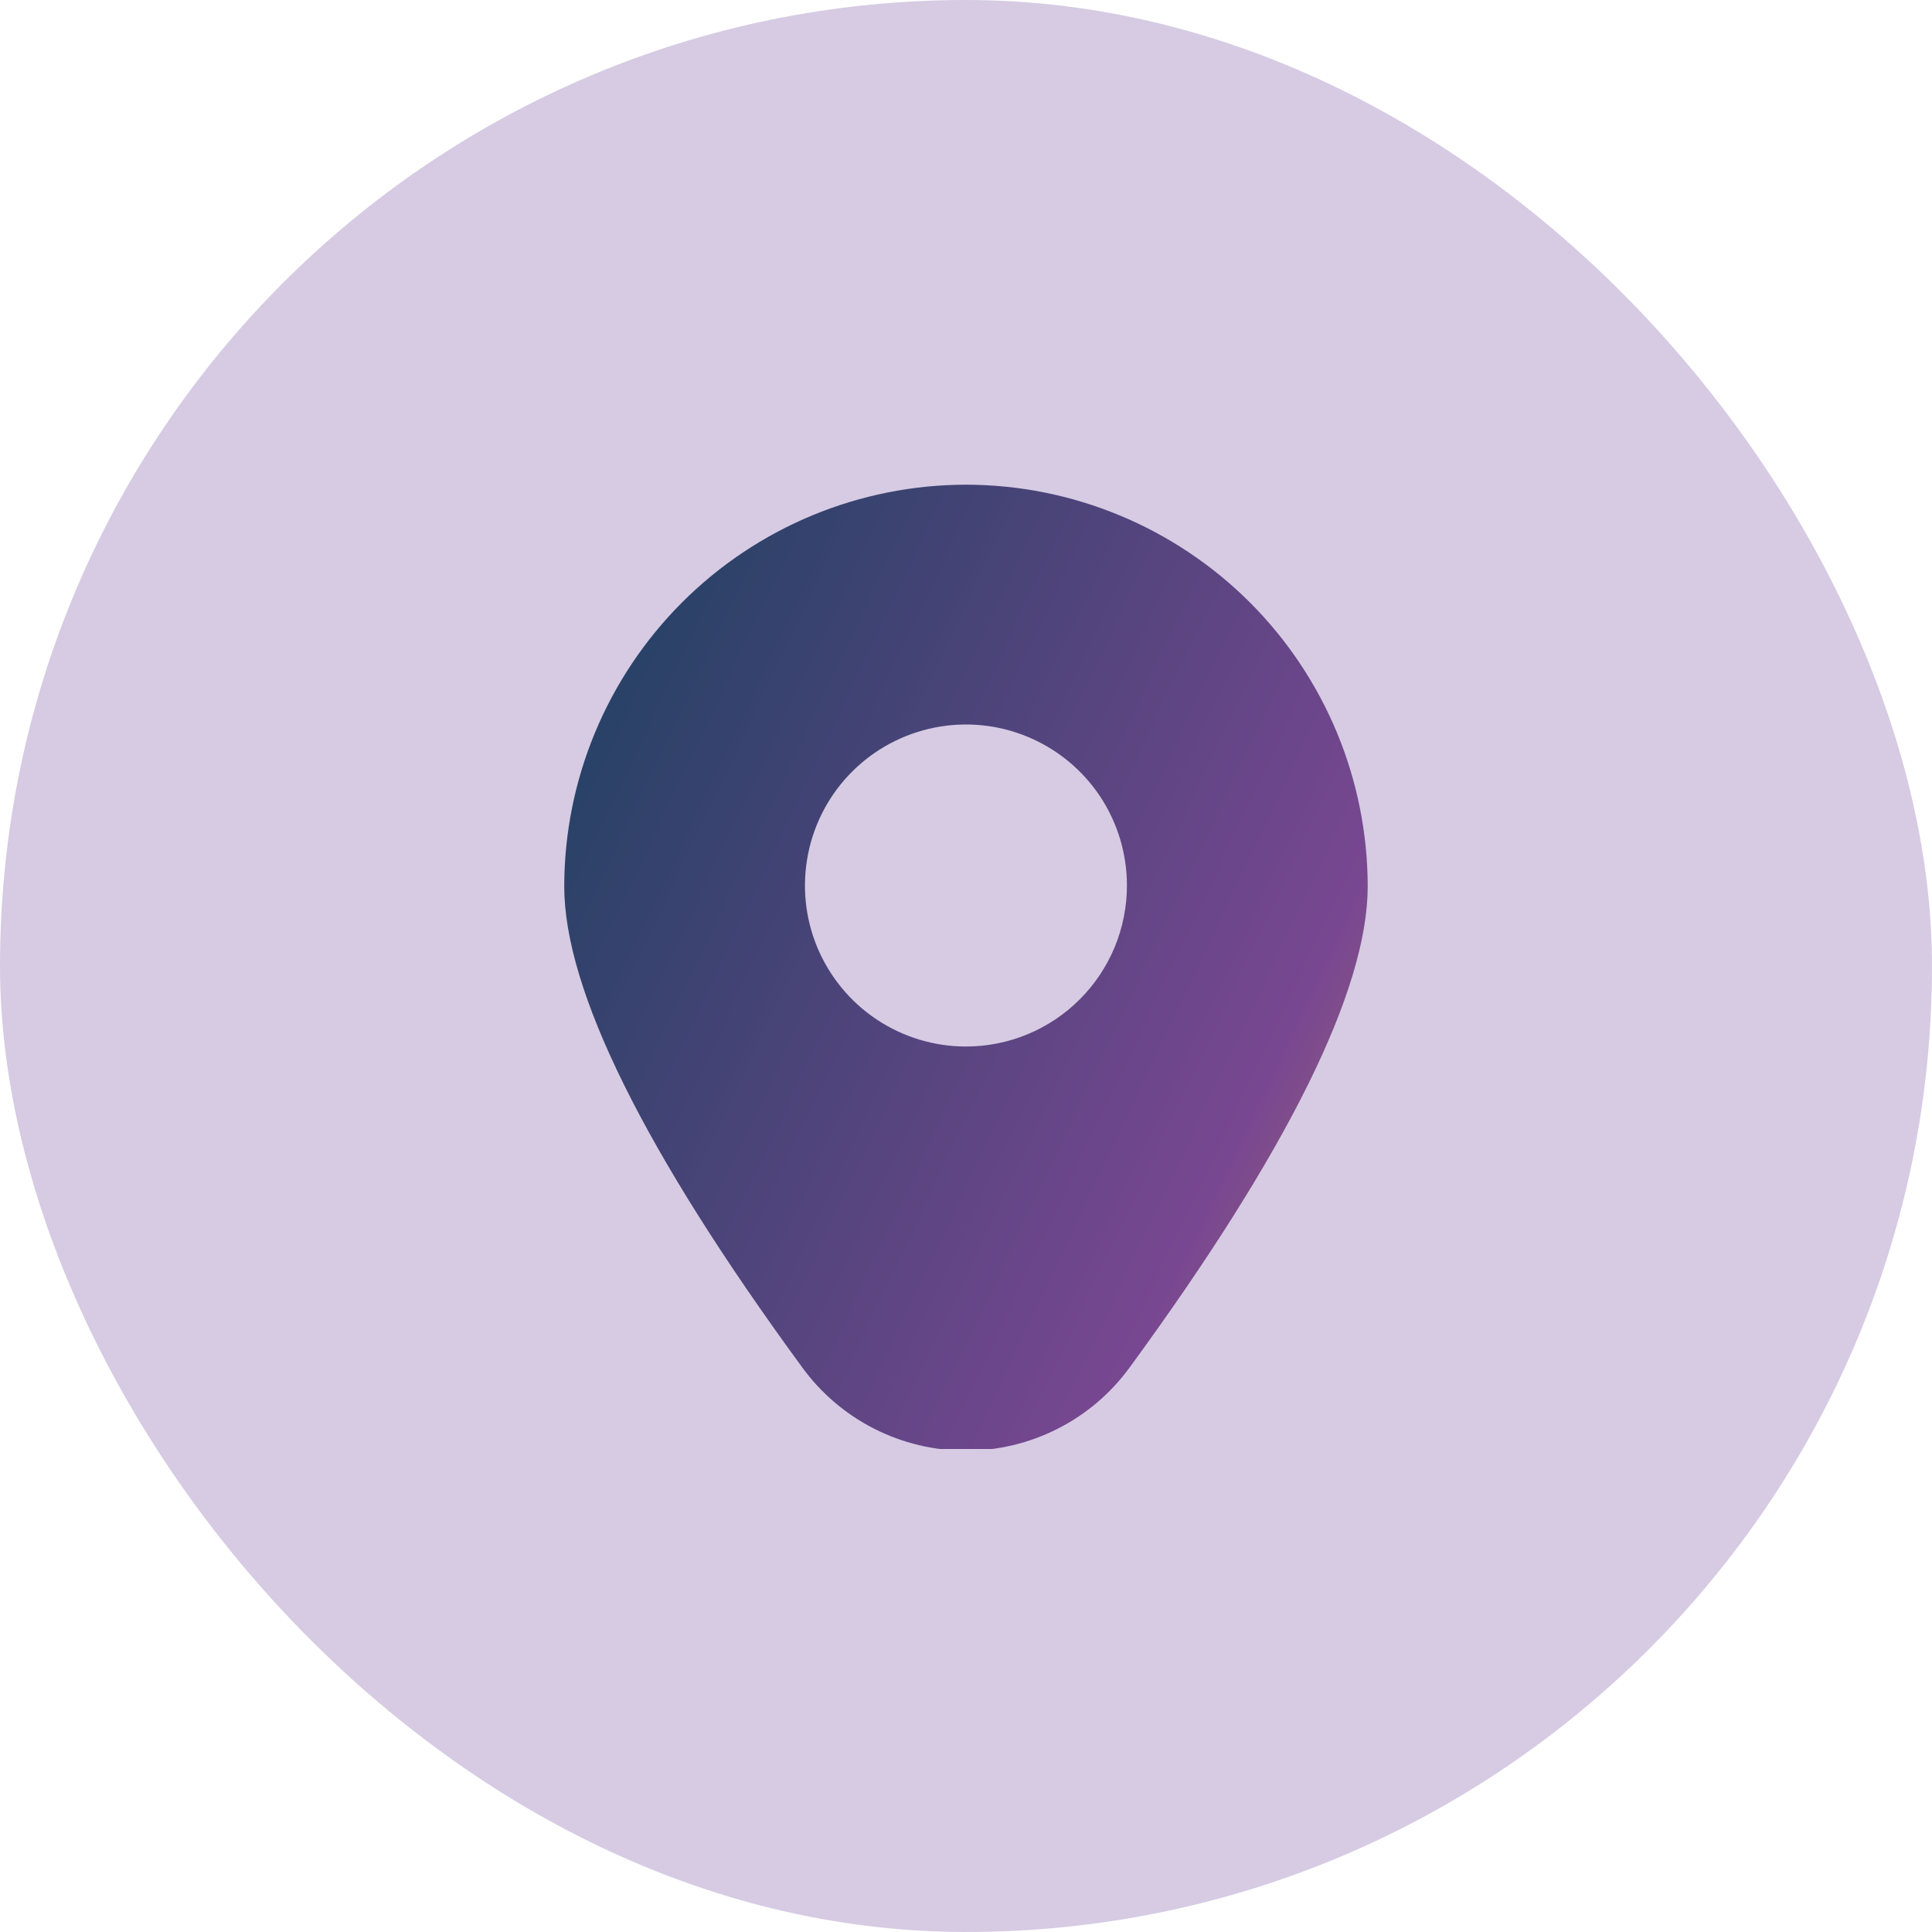<svg width="40" height="40" viewBox="0 0 40 40" fill="none" xmlns="http://www.w3.org/2000/svg">
<rect width="40" height="40" rx="20" fill="#D6CBE3"/>
<g clip-path="url(#clip0_368_2919)">
<path d="M19.999 10.035C17.794 10.037 15.68 10.914 14.121 12.473C12.562 14.033 11.684 16.147 11.682 18.352C11.682 20.493 13.34 23.845 16.611 28.313C17 28.847 17.51 29.281 18.099 29.58C18.688 29.879 19.339 30.035 19.999 30.035C20.66 30.035 21.311 29.879 21.899 29.58C22.488 29.281 22.998 28.847 23.387 28.313C26.658 23.845 28.317 20.493 28.317 18.352C28.314 16.147 27.437 14.033 25.878 12.473C24.318 10.914 22.204 10.037 19.999 10.035ZM19.999 21.667C19.34 21.667 18.695 21.471 18.147 21.105C17.599 20.739 17.172 20.218 16.919 19.609C16.667 19 16.601 18.33 16.73 17.683C16.858 17.036 17.176 16.442 17.642 15.976C18.108 15.51 18.702 15.193 19.349 15.064C19.995 14.935 20.666 15.001 21.275 15.254C21.884 15.506 22.404 15.933 22.771 16.481C23.137 17.03 23.332 17.674 23.332 18.333C23.332 19.217 22.981 20.065 22.356 20.69C21.731 21.316 20.883 21.667 19.999 21.667Z" fill="url(#paint0_linear_368_2919)"/>
</g>
<defs>
<linearGradient id="paint0_linear_368_2919" x1="12.964" y1="3.428" x2="40.897" y2="16.665" gradientUnits="userSpaceOnUse">
<stop stop-color="#13405B"/>
<stop offset="0.65" stop-color="#784791"/>
<stop offset="1" stop-color="#DD9C36"/>
</linearGradient>
<clipPath id="clip0_368_2919">
<rect width="20" height="20" fill="white" transform="translate(10 10)"/>
</clipPath>
</defs>
</svg>
